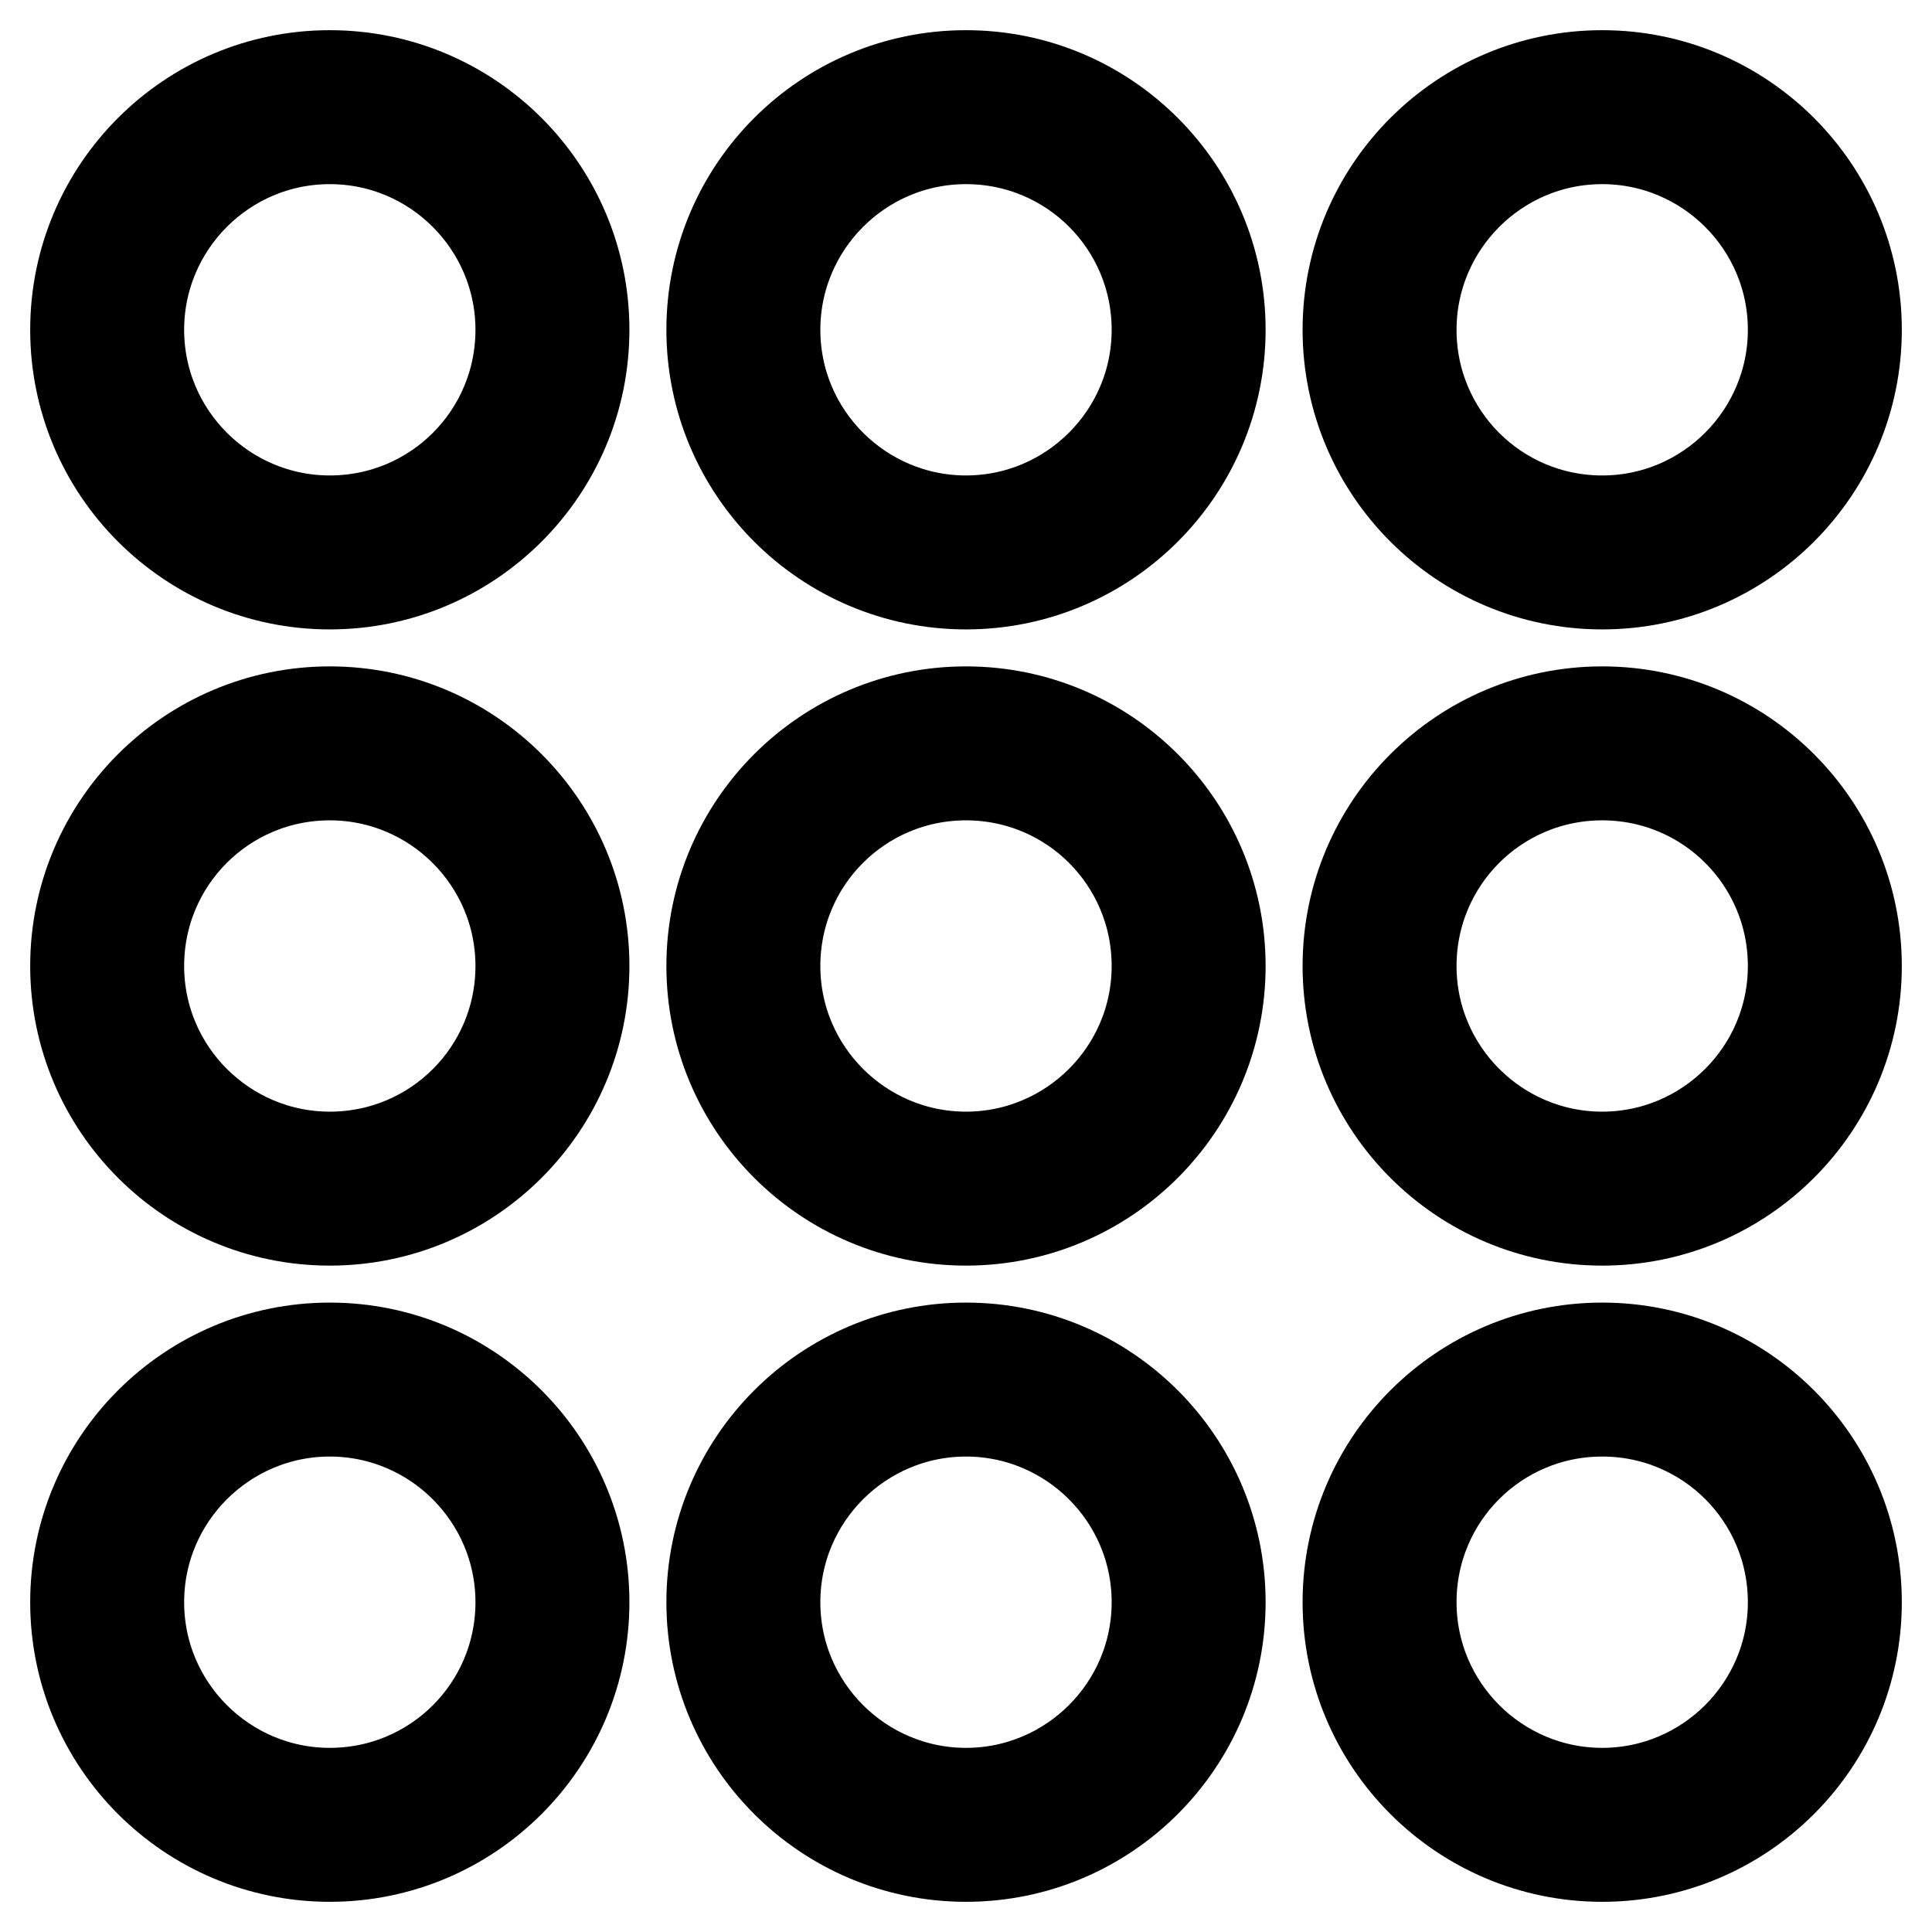 <?xml version="1.0" encoding="utf-8"?>
<!-- Svg Vector Icons : http://www.onlinewebfonts.com/icon -->
<!DOCTYPE svg PUBLIC "-//W3C//DTD SVG 1.1//EN" "http://www.w3.org/Graphics/SVG/1.1/DTD/svg11.dtd">
<svg version="1.1" xmlns="http://www.w3.org/2000/svg" xmlns:xlink="http://www.w3.org/1999/xlink" x="0px" y="0px" viewBox="0 0 256 256" enable-background="new 0 0 256 256" xml:space="preserve">
<g> <path stroke-width="12" fill-opacity="0" stroke="#000000"  d="M43.7,178.6c-18.6,0-33.7,15.1-33.7,33.7c0,18.6,15.1,33.7,33.7,33.7c18.6,0,33.7-15.1,33.7-33.7 C77.4,193.7,62.3,178.6,43.7,178.6z M43.7,237.6c-13.9,0-25.3-11.3-25.3-25.3S29.8,187,43.7,187c13.9,0,25.3,11.3,25.3,25.3 S57.7,237.6,43.7,237.6z M128,178.6c-18.6,0-33.7,15.1-33.7,33.7c0,18.6,15.1,33.7,33.7,33.7c18.6,0,33.7-15.1,33.7-33.7 C161.7,193.7,146.6,178.6,128,178.6z M128,237.6c-13.9,0-25.3-11.3-25.3-25.3S114.1,187,128,187s25.3,11.3,25.3,25.3 S141.9,237.6,128,237.6z M212.3,178.6c-18.6,0-33.7,15.1-33.7,33.7c0,18.6,15.1,33.7,33.7,33.7c18.6,0,33.7-15.1,33.7-33.7 C246,193.7,230.9,178.6,212.3,178.6z M212.3,237.6c-13.9,0-25.3-11.3-25.3-25.3s11.3-25.3,25.3-25.3s25.3,11.3,25.3,25.3 S226.2,237.6,212.3,237.6z M43.7,94.3C25.1,94.3,10,109.4,10,128c0,18.6,15.1,33.7,33.7,33.7c18.6,0,33.7-15.1,33.7-33.7 C77.4,109.4,62.3,94.3,43.7,94.3z M43.7,153.3c-13.9,0-25.3-11.3-25.3-25.3s11.3-25.3,25.3-25.3c13.9,0,25.3,11.3,25.3,25.3 S57.7,153.3,43.7,153.3z M128,94.3c-18.6,0-33.7,15.1-33.7,33.7c0,18.6,15.1,33.7,33.7,33.7c18.6,0,33.7-15.1,33.7-33.7 C161.7,109.4,146.6,94.3,128,94.3z M128,153.3c-13.9,0-25.3-11.3-25.3-25.3s11.3-25.3,25.3-25.3s25.3,11.3,25.3,25.3 S141.9,153.3,128,153.3z M212.3,94.3c-18.6,0-33.7,15.1-33.7,33.7c0,18.6,15.1,33.7,33.7,33.7c18.6,0,33.7-15.1,33.7-33.7 C246,109.4,230.9,94.3,212.3,94.3z M212.3,153.3c-13.9,0-25.3-11.3-25.3-25.3s11.3-25.3,25.3-25.3s25.3,11.3,25.3,25.3 S226.2,153.3,212.3,153.3z M43.7,10C25.1,10,10,25.1,10,43.7c0,18.6,15.1,33.7,33.7,33.7c18.6,0,33.7-15.1,33.7-33.7 C77.4,25.1,62.3,10,43.7,10z M43.7,69c-13.9,0-25.3-11.3-25.3-25.3c0-13.9,11.3-25.3,25.3-25.3C57.7,18.4,69,29.8,69,43.7 C69,57.7,57.7,69,43.7,69z M128,10c-18.6,0-33.7,15.1-33.7,33.7c0,18.6,15.1,33.7,33.7,33.7c18.6,0,33.7-15.1,33.7-33.7 C161.7,25.1,146.6,10,128,10z M128,69c-13.9,0-25.3-11.3-25.3-25.3c0-13.9,11.3-25.3,25.3-25.3s25.3,11.3,25.3,25.3 C153.3,57.7,141.9,69,128,69z M212.3,77.4c18.6,0,33.7-15.1,33.7-33.7c0-18.6-15.1-33.7-33.7-33.7c-18.6,0-33.7,15.1-33.7,33.7 C178.6,62.3,193.7,77.4,212.3,77.4z M212.3,18.4c13.9,0,25.3,11.3,25.3,25.3c0,13.9-11.3,25.3-25.3,25.3S187,57.7,187,43.7 C187,29.8,198.3,18.4,212.3,18.4z"/></g>
</svg>